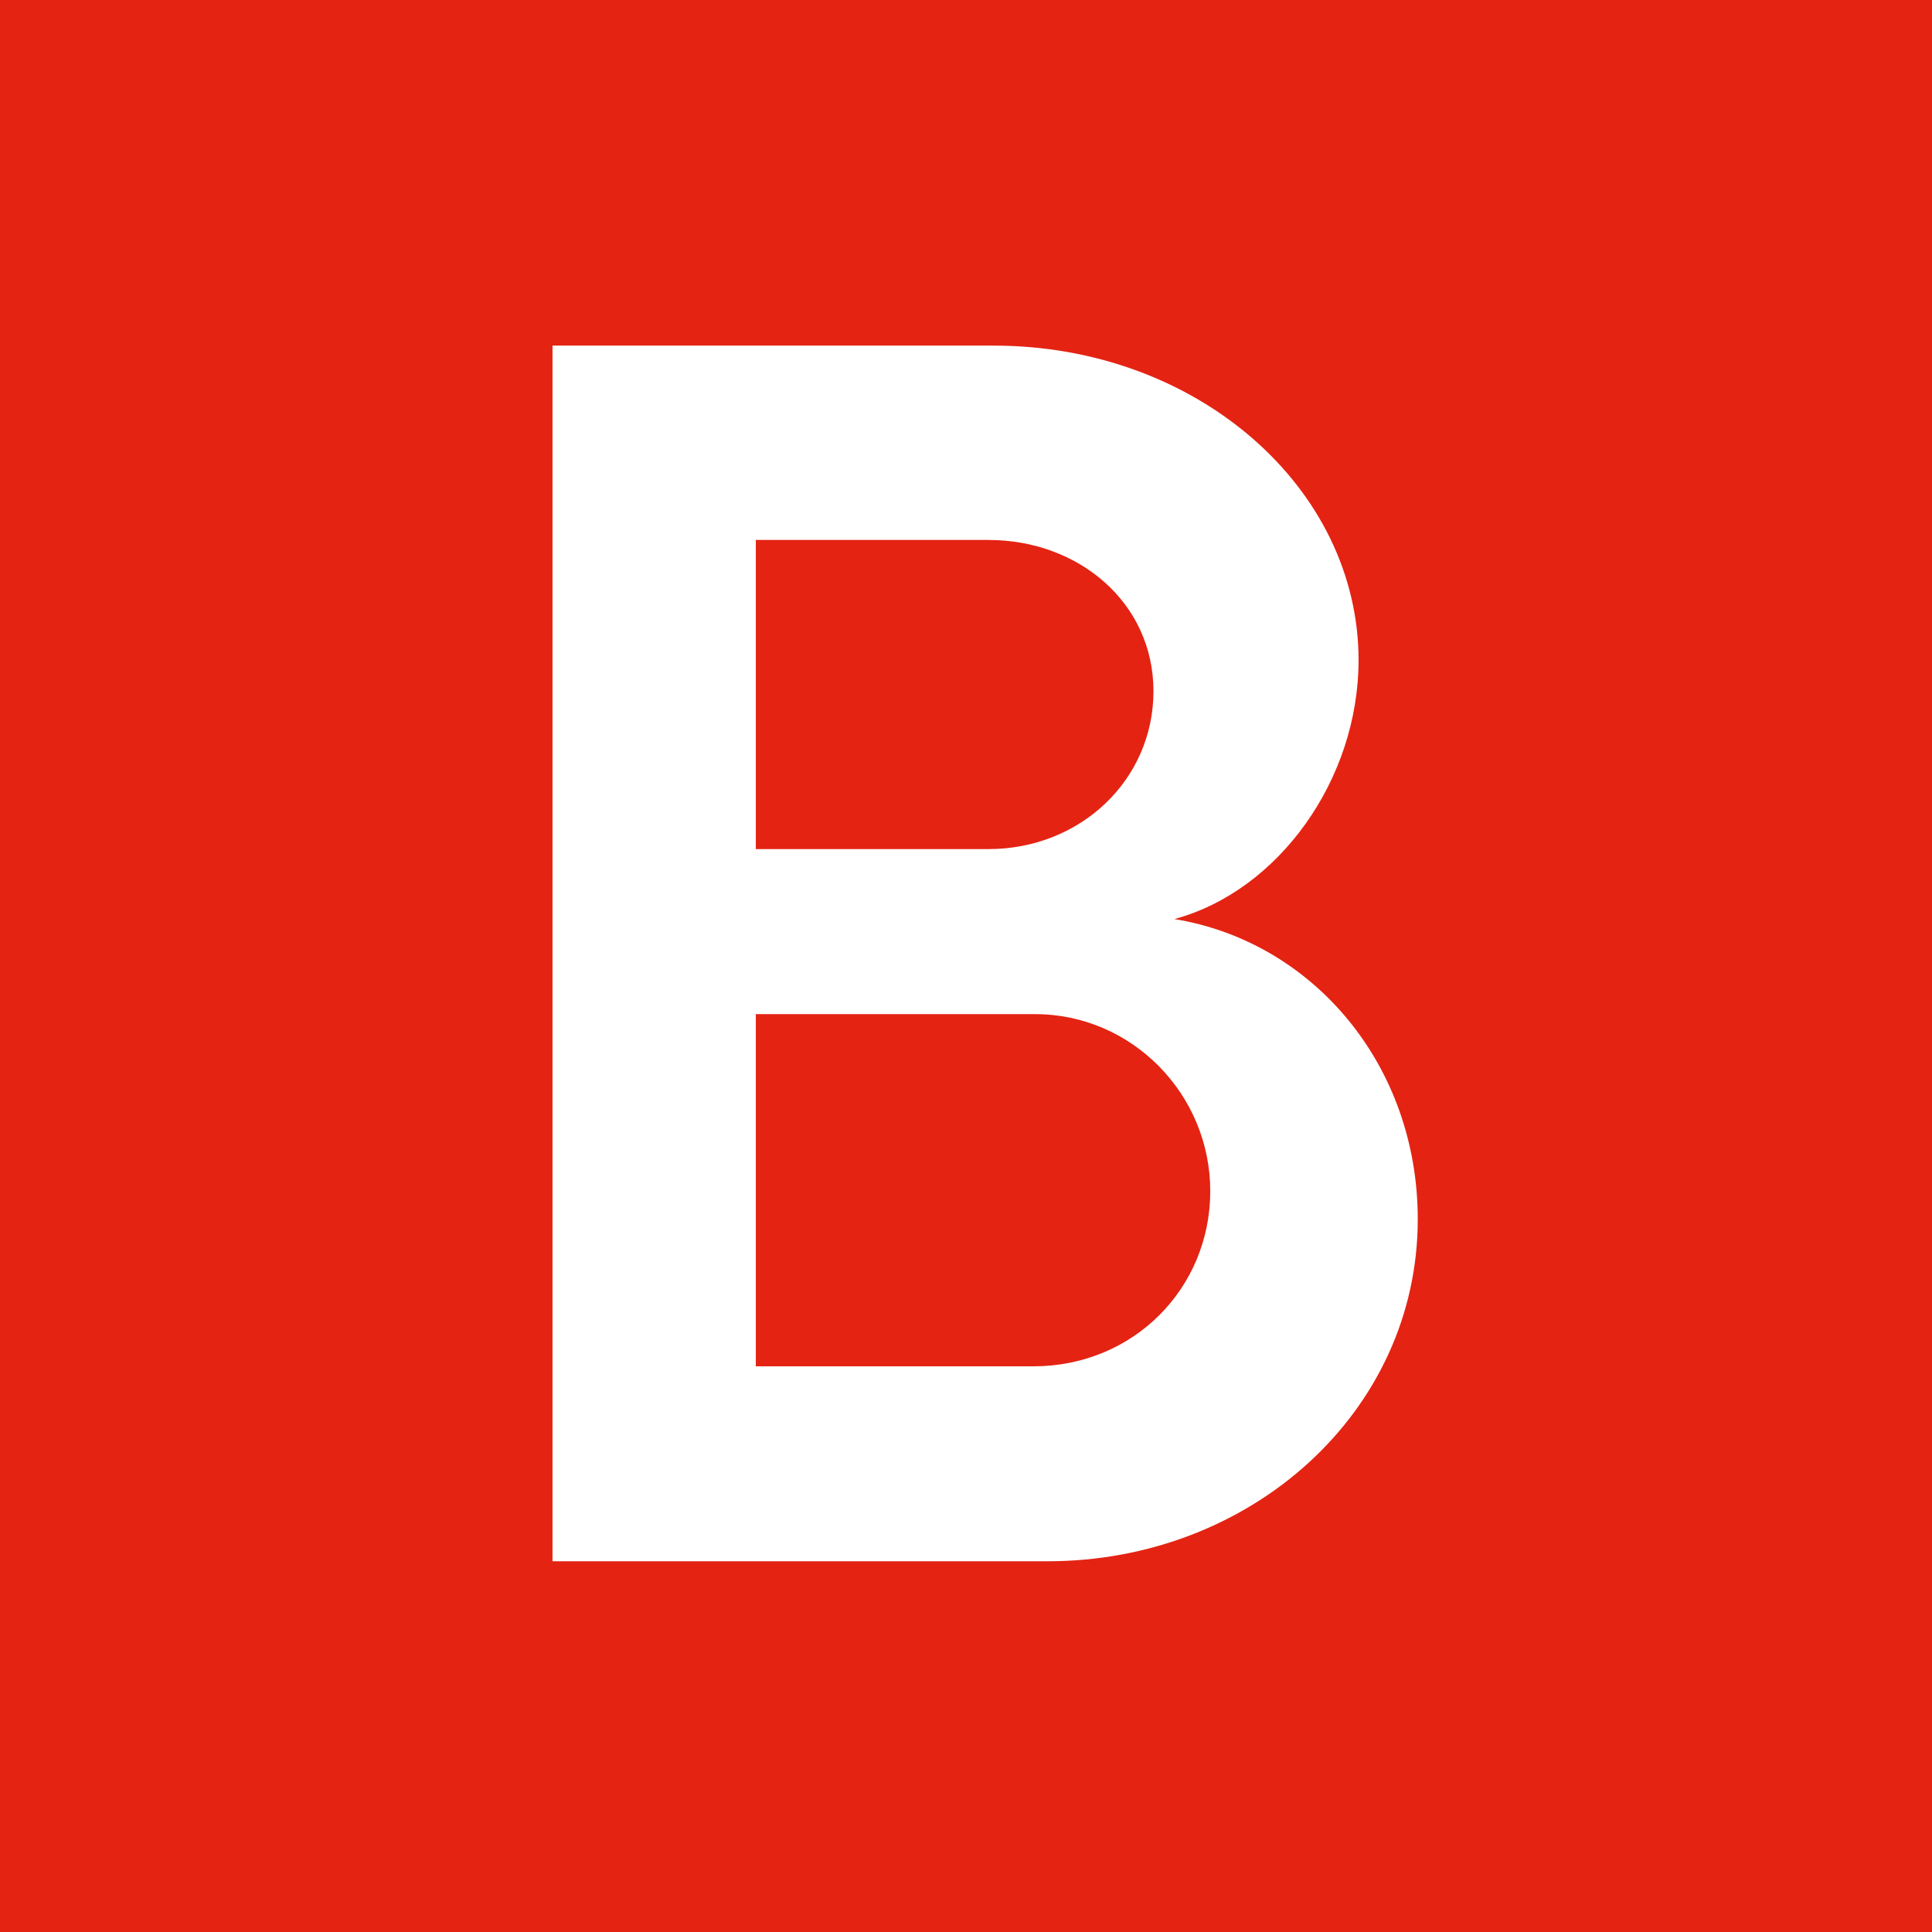 <?xml version="1.0" encoding="UTF-8"?>
<svg id="Capa_2" data-name="Capa 2" xmlns="http://www.w3.org/2000/svg" viewBox="0 0 32.31 32.31">
  <defs>
    <style>
      .cls-1 {
        fill: #fff;
      }

      .cls-2 {
        fill: #e42313;
      }
    </style>
  </defs>
  <g id="mapa_color" data-name="mapa color">
    <g>
      <rect class="cls-2" width="32.31" height="32.31"/>
      <path class="cls-1" d="m9.24,5.78h7.38c3.4,0,6.1,2.38,6.1,5.26,0,2-1.34,3.86-3.08,4.33,2.32.38,4.07,2.44,4.07,5.02,0,3.22-2.79,5.72-6.19,5.72h-8.28V5.78Zm7.29,8.42c1.54,0,2.76-1.16,2.76-2.64s-1.25-2.53-2.76-2.53h-3.89v5.17h3.89Zm.75,8.65c1.68,0,2.96-1.31,2.96-2.93s-1.31-2.96-2.93-2.96h-4.67v5.89h4.65Z"/>
    </g>
  </g>
</svg>